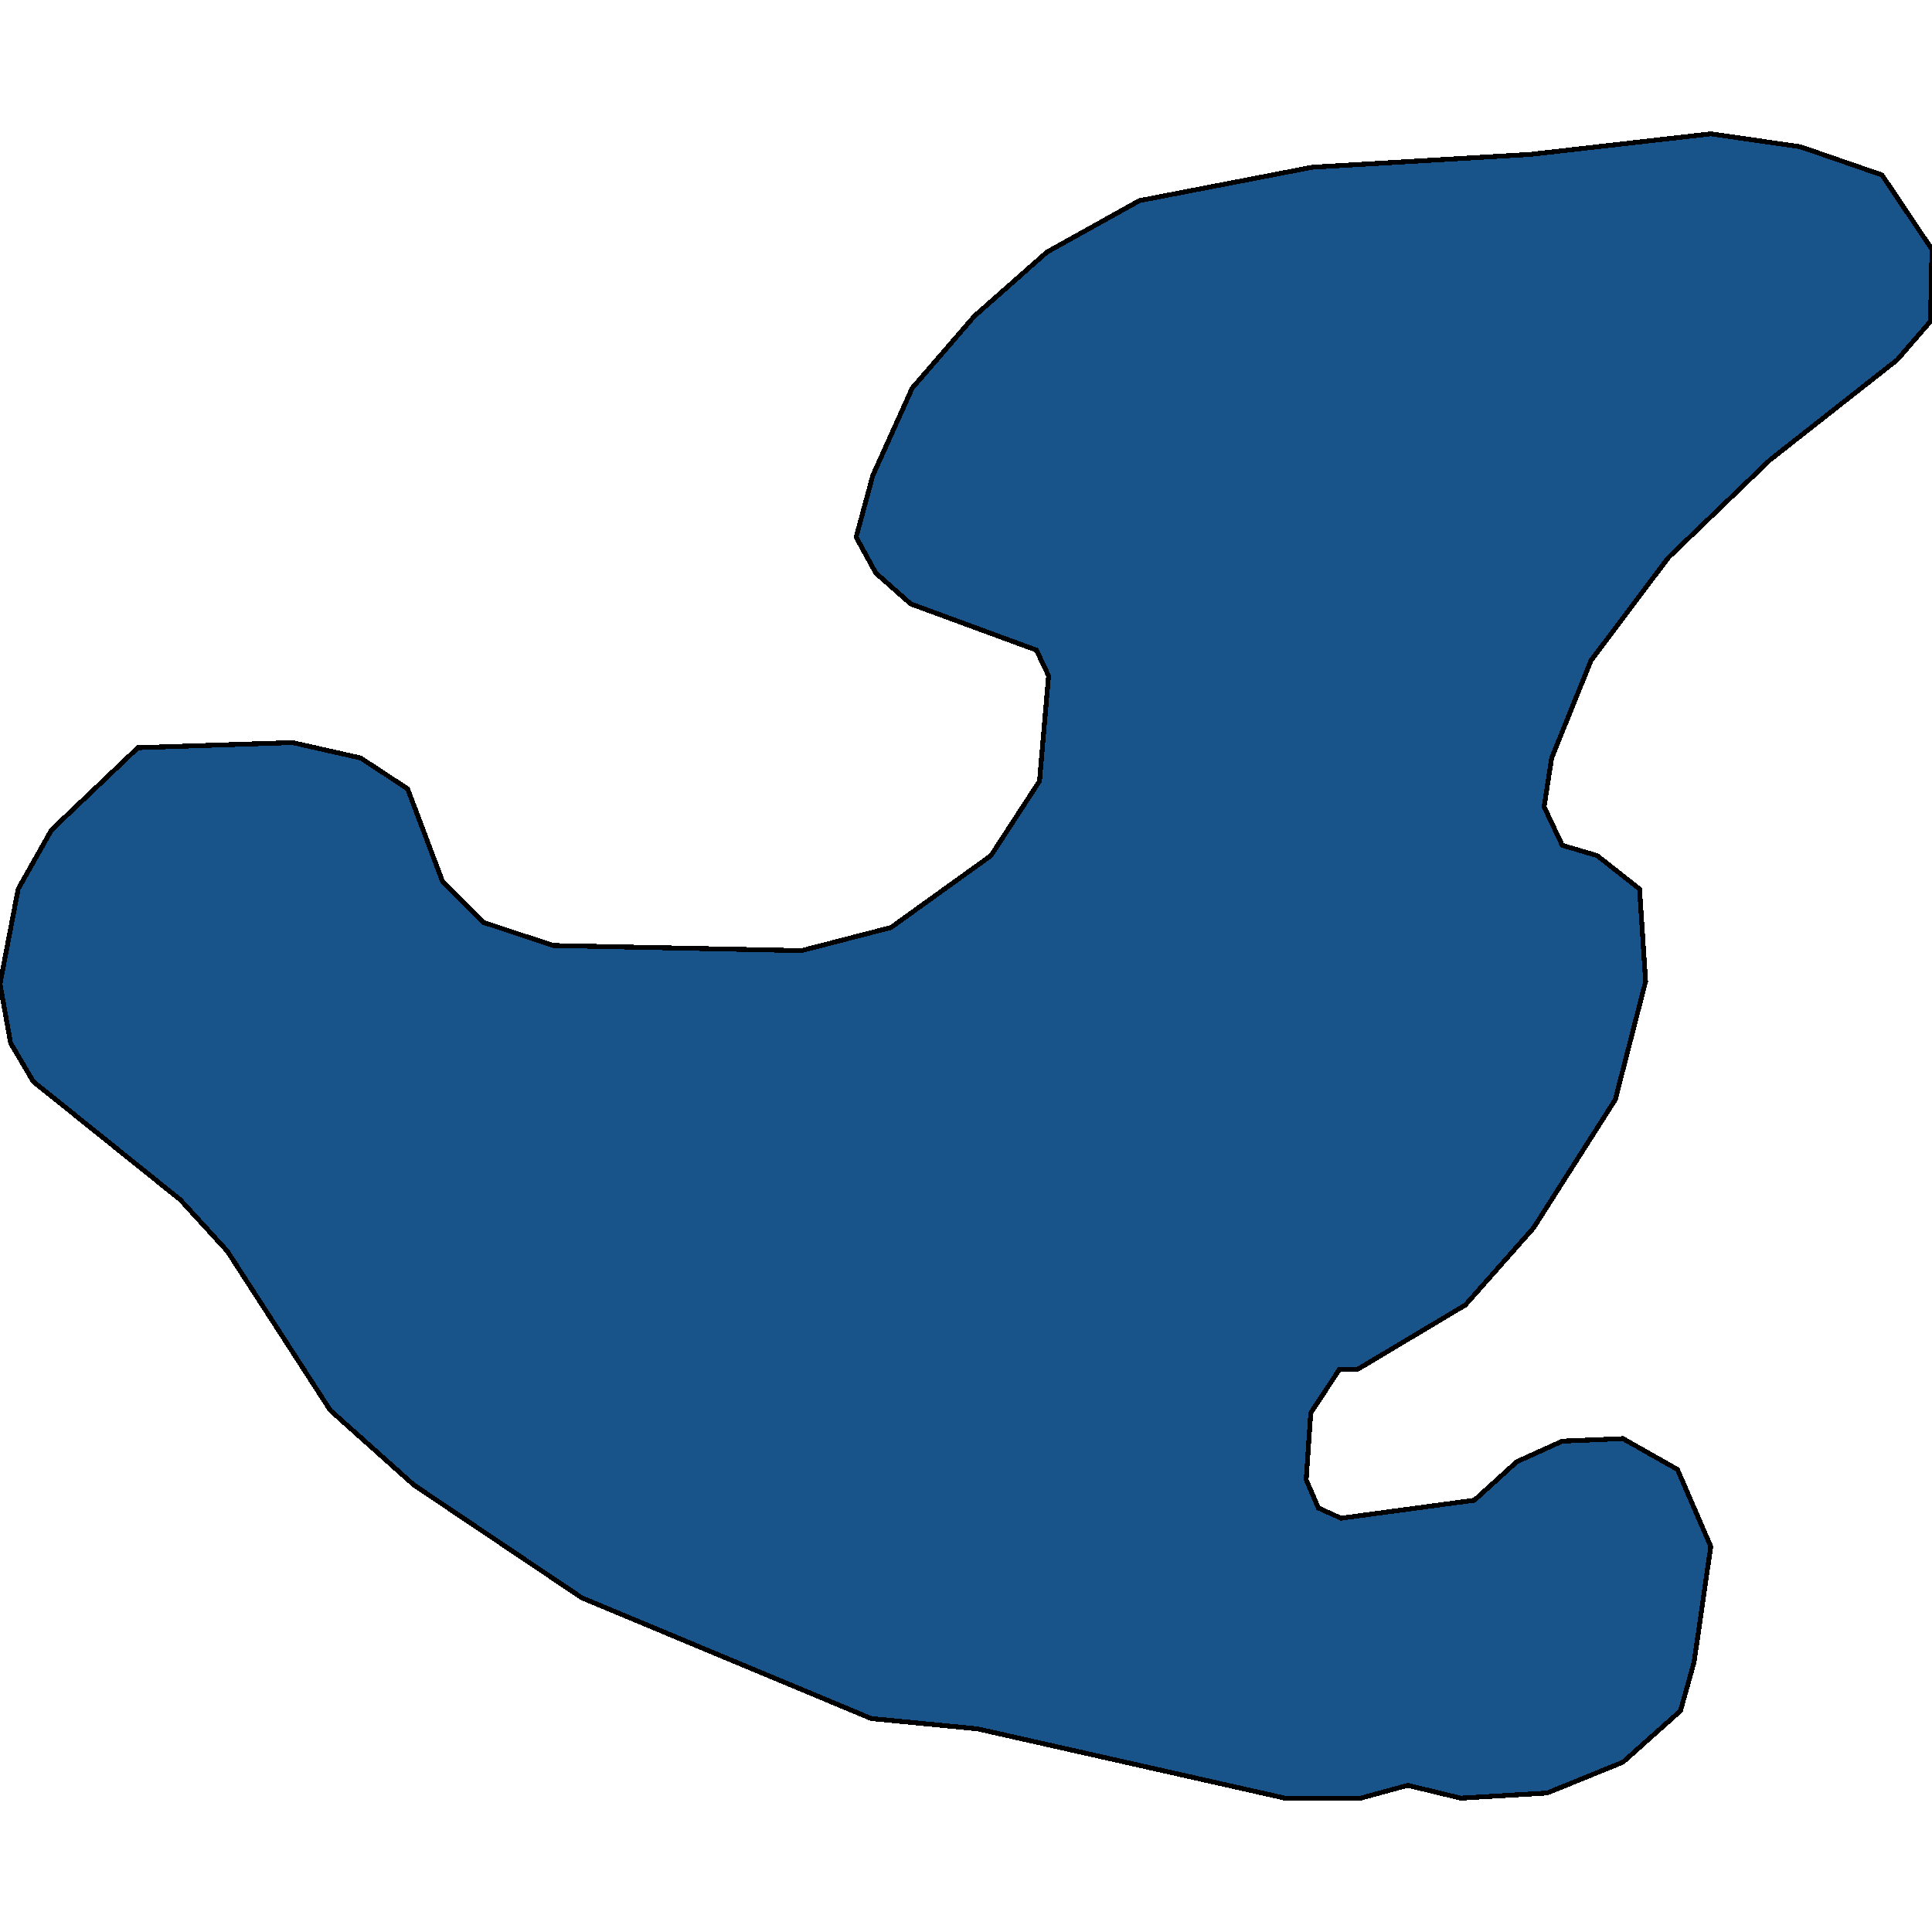 <svg xmlns="http://www.w3.org/2000/svg" width="400" height="400"><path style="stroke: black; fill: #18548a; shape-rendering: crispEdges; stroke-width: 1px;" d="M339.451,184.054L340.706,203.197L334.431,227.658L317.49,254.245L303.373,270.197L281.098,283.49L277.333,283.49L271.373,292.53L270.431,306.355L272.941,312.204L277.647,314.331L305.255,310.609L314.039,302.633L323.451,298.379L336,297.847L347.294,304.228L354.196,320.18L350.745,344.107L347.922,354.21L336,364.844L320.314,371.225L302.431,372.288L291.451,369.63L281.725,372.288L266.039,372.288L202.353,357.932L180.392,355.805L120.471,330.814L85.647,307.418L68.392,291.998L47.059,259.031L37.333,248.396L6.902,223.935L2.196,215.959L0,203.729L3.765,184.054L10.667,171.824L28.549,154.807L60.549,153.744L74.667,156.934L84.392,163.315L91.608,182.459L100.078,190.967L114.51,195.753L165.961,196.816L184.471,192.03L205.176,177.141L215.216,161.72L217.098,139.918L214.588,134.6L188.549,125.028L181.333,118.647L177.255,111.202L180.706,98.439L188.863,80.359L201.725,65.469L216.784,52.174L235.922,41.538L271.686,34.625L316.863,31.966L354.196,27.712L372.706,30.371L389.647,36.221L400,51.643L399.686,66.533L392.784,74.509L366.431,95.249L345.412,115.456L329.412,136.727L321.255,156.934L319.686,167.038L323.451,175.014L330.667,177.141Z"></path></svg>